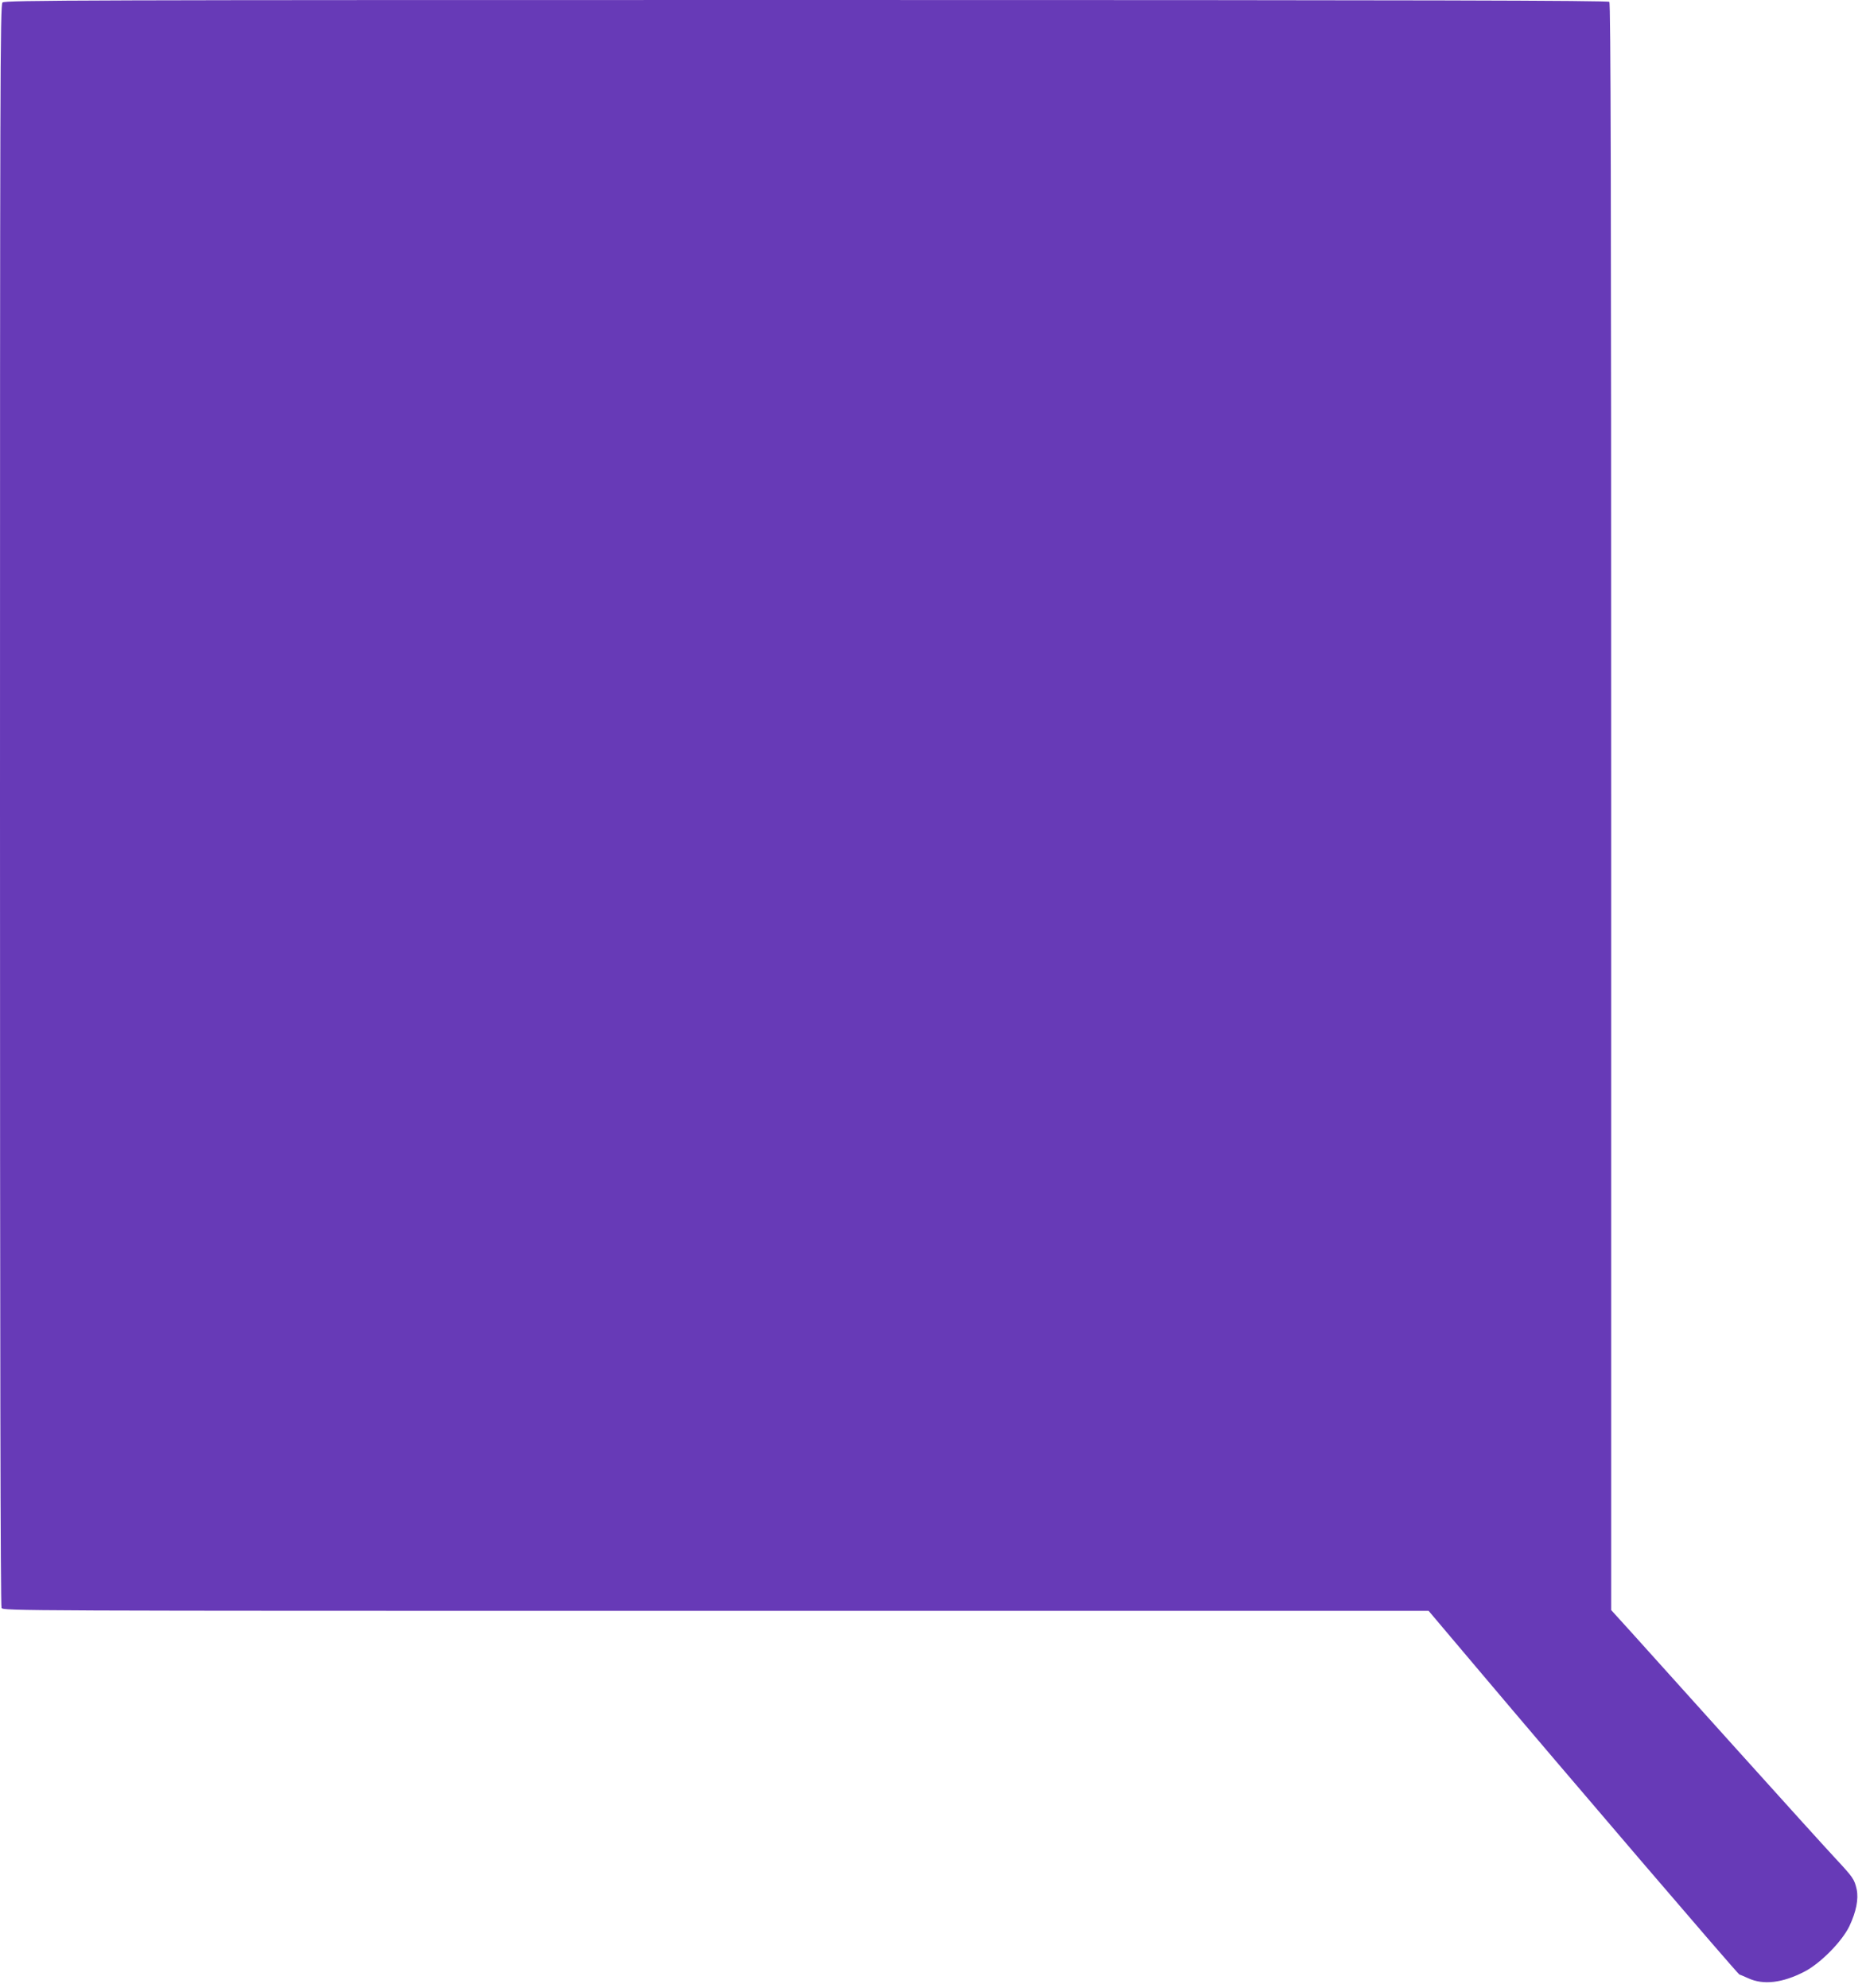 <?xml version="1.0" standalone="no"?>
<!DOCTYPE svg PUBLIC "-//W3C//DTD SVG 20010904//EN"
 "http://www.w3.org/TR/2001/REC-SVG-20010904/DTD/svg10.dtd">
<svg version="1.0" xmlns="http://www.w3.org/2000/svg"
 width="1201pt" height="1280pt" viewBox="0 0 1201 1280"
 preserveAspectRatio="xMidYMid meet">
<g transform="translate(0,1280) scale(0.1,-0.1)"
fill="#673ab7" stroke="none">
<path d="M16 12784 c-15 -14 -16 -497 -16 -5165 0 -3531 3 -5156 10 -5170 11
-19 73 -19 4598 -19 l4587 0 310 -367 c577 -684 1681 -1973 1690 -1974 2 0 28
-11 57 -24 97 -45 220 -31 363 43 103 54 240 193 288 292 44 93 60 175 47 237
-15 66 -22 76 -140 203 -59 63 -350 385 -647 715 -297 330 -597 663 -666 740
l-127 140 0 5171 c0 4012 -3 5173 -12 5182 -9 9 -1167 12 -5169 12 -4675 0
-5159 -1 -5173 -16z"/>
</g>
</svg>
